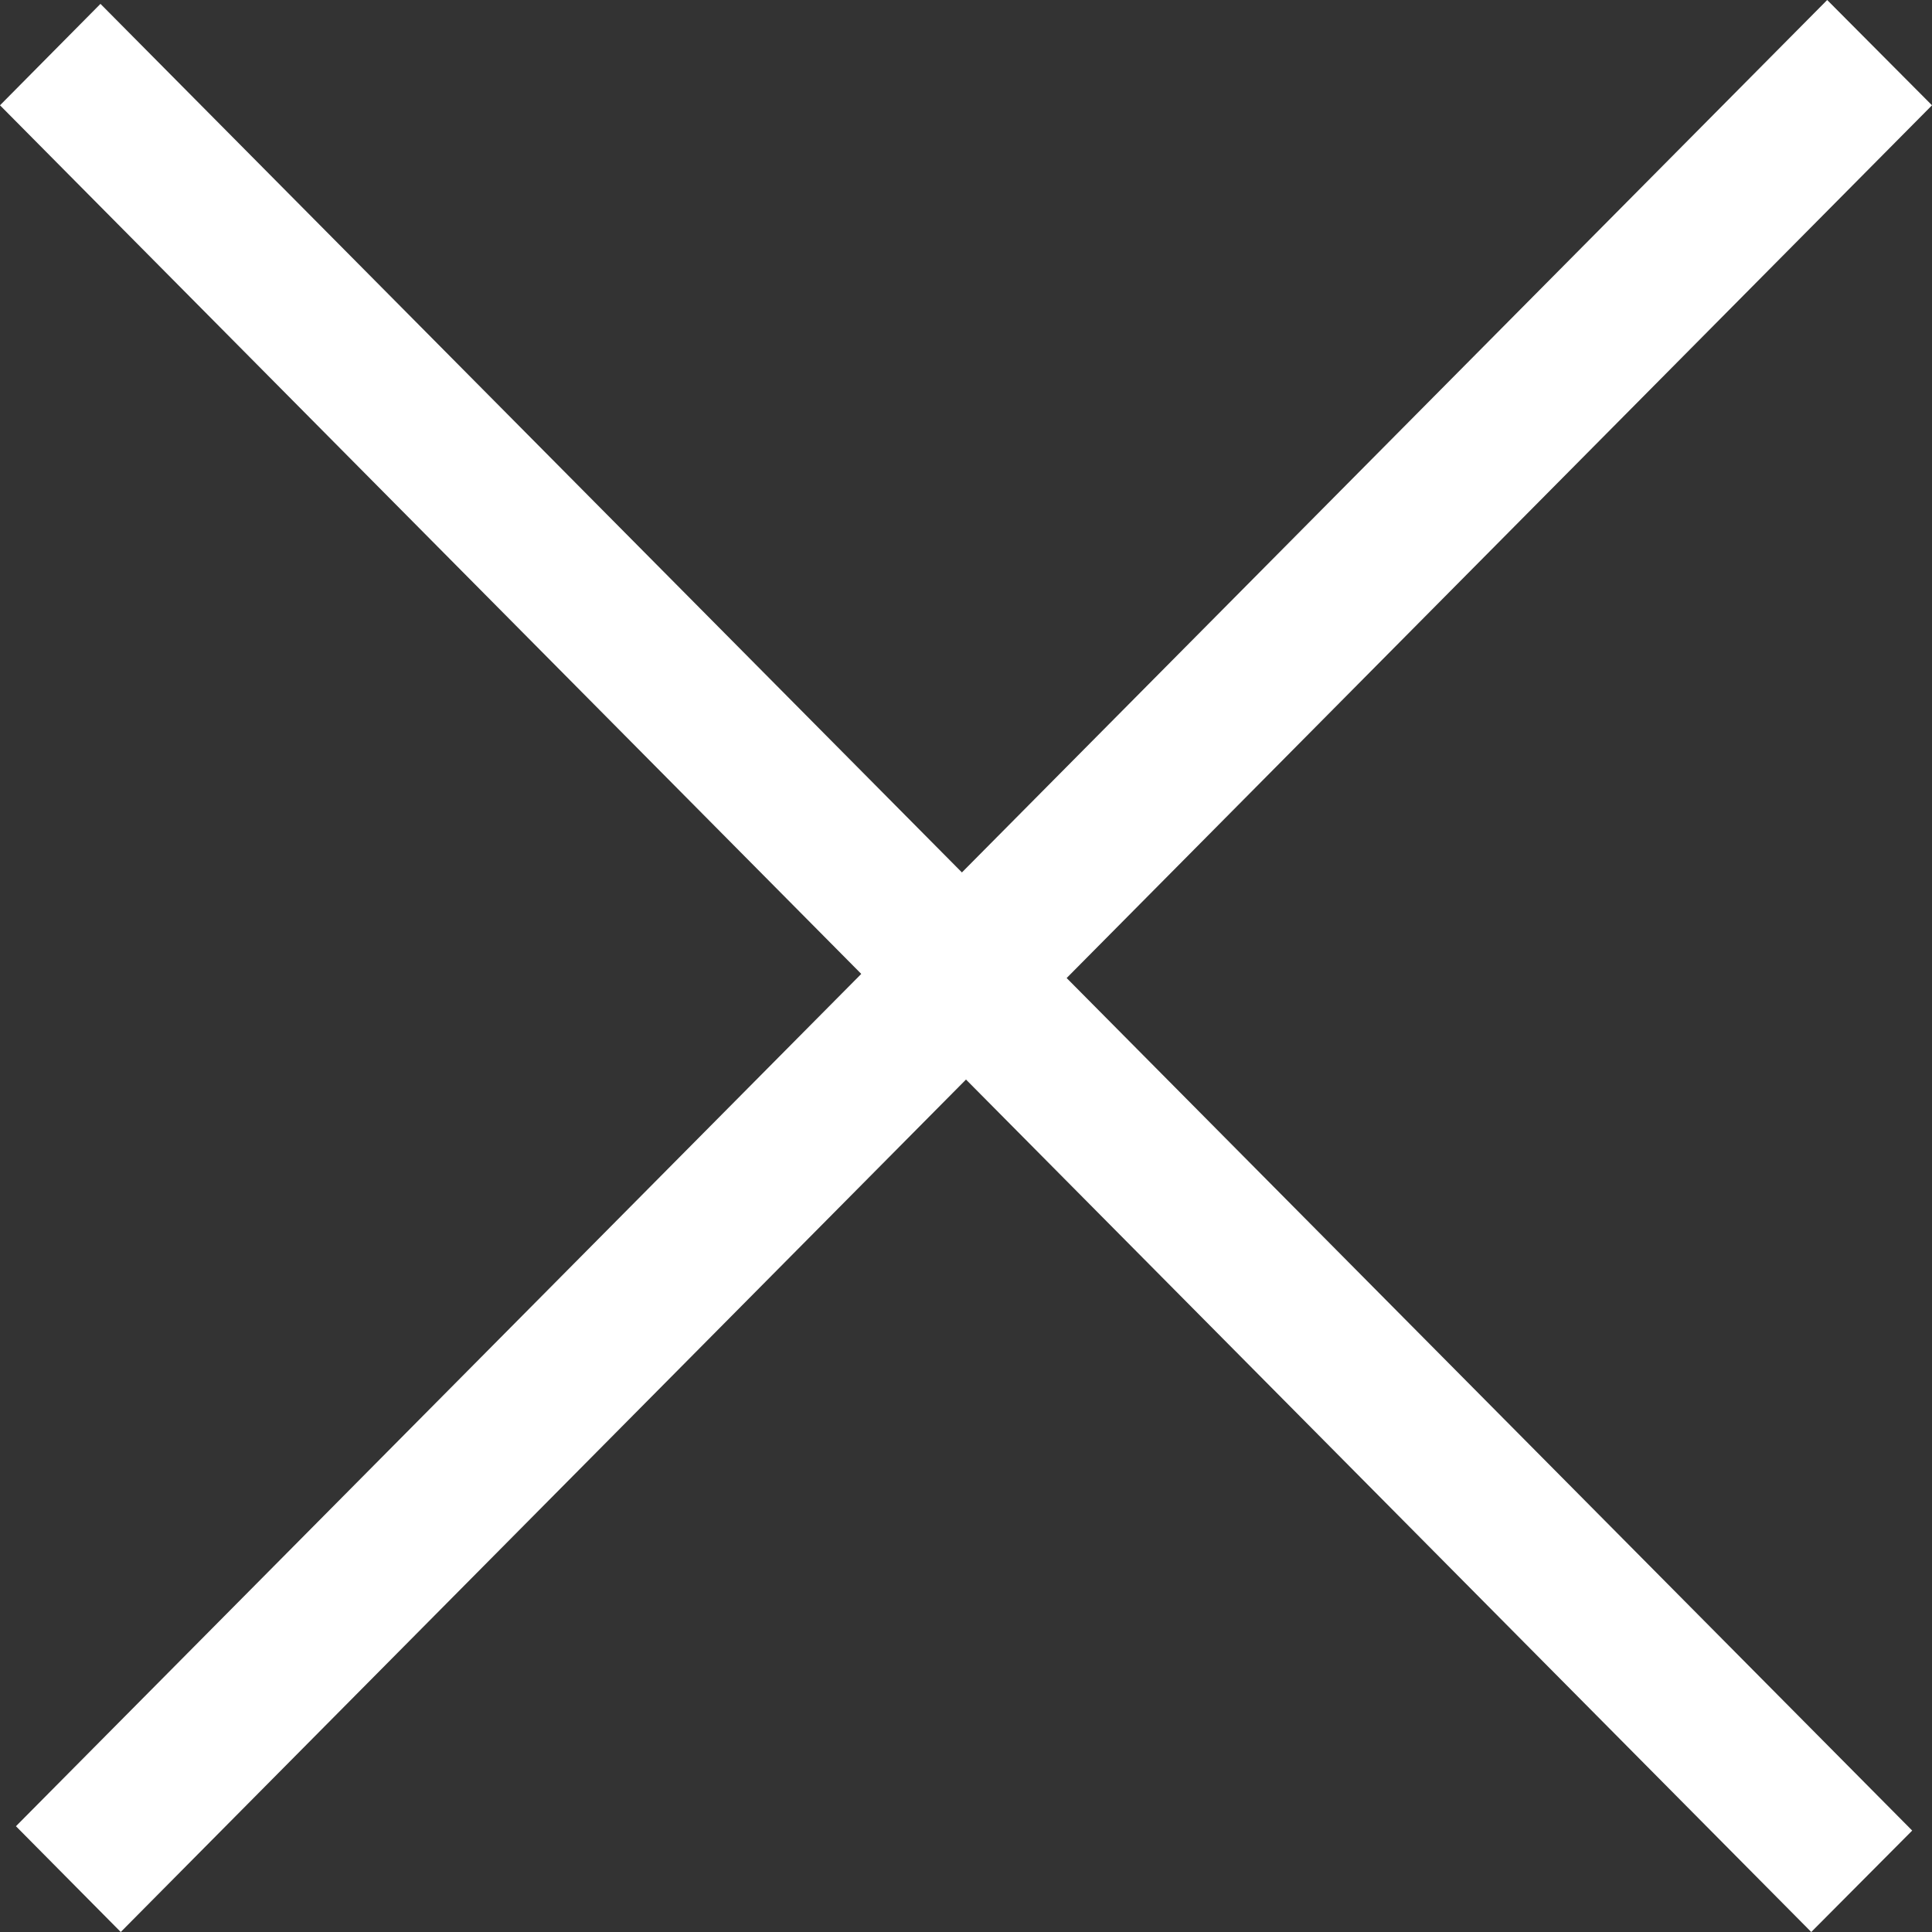 <svg id="Close_Btn" data-name="Close Btn" xmlns="http://www.w3.org/2000/svg" width="40" height="40" viewBox="0 0 40 40">
  <rect x="0" y="0" width="40" height="40" fill="#333333" stroke="none"/>
<defs>
    <style>
      .cls-1 {
        fill: #fff;
        fill-rule: evenodd;
      }
    </style>
  </defs>
  <path id="Rechteck_12_Kopie_3" data-name="Rechteck 12 Kopie 3" class="cls-1" d="M5446.33,1435.81l37.5-37.81,2.17,2.18L5448.5,1438Z" transform="translate(-5446 -1398)"/>
  <path id="Rechteck_12_Kopie_3-2" data-name="Rechteck 12 Kopie 3" class="cls-1" d="M5446,1400.18l2.08-2.1,37.51,37.82-2.09,2.1Z" transform="translate(-5446 -1398)"/>
</svg>
